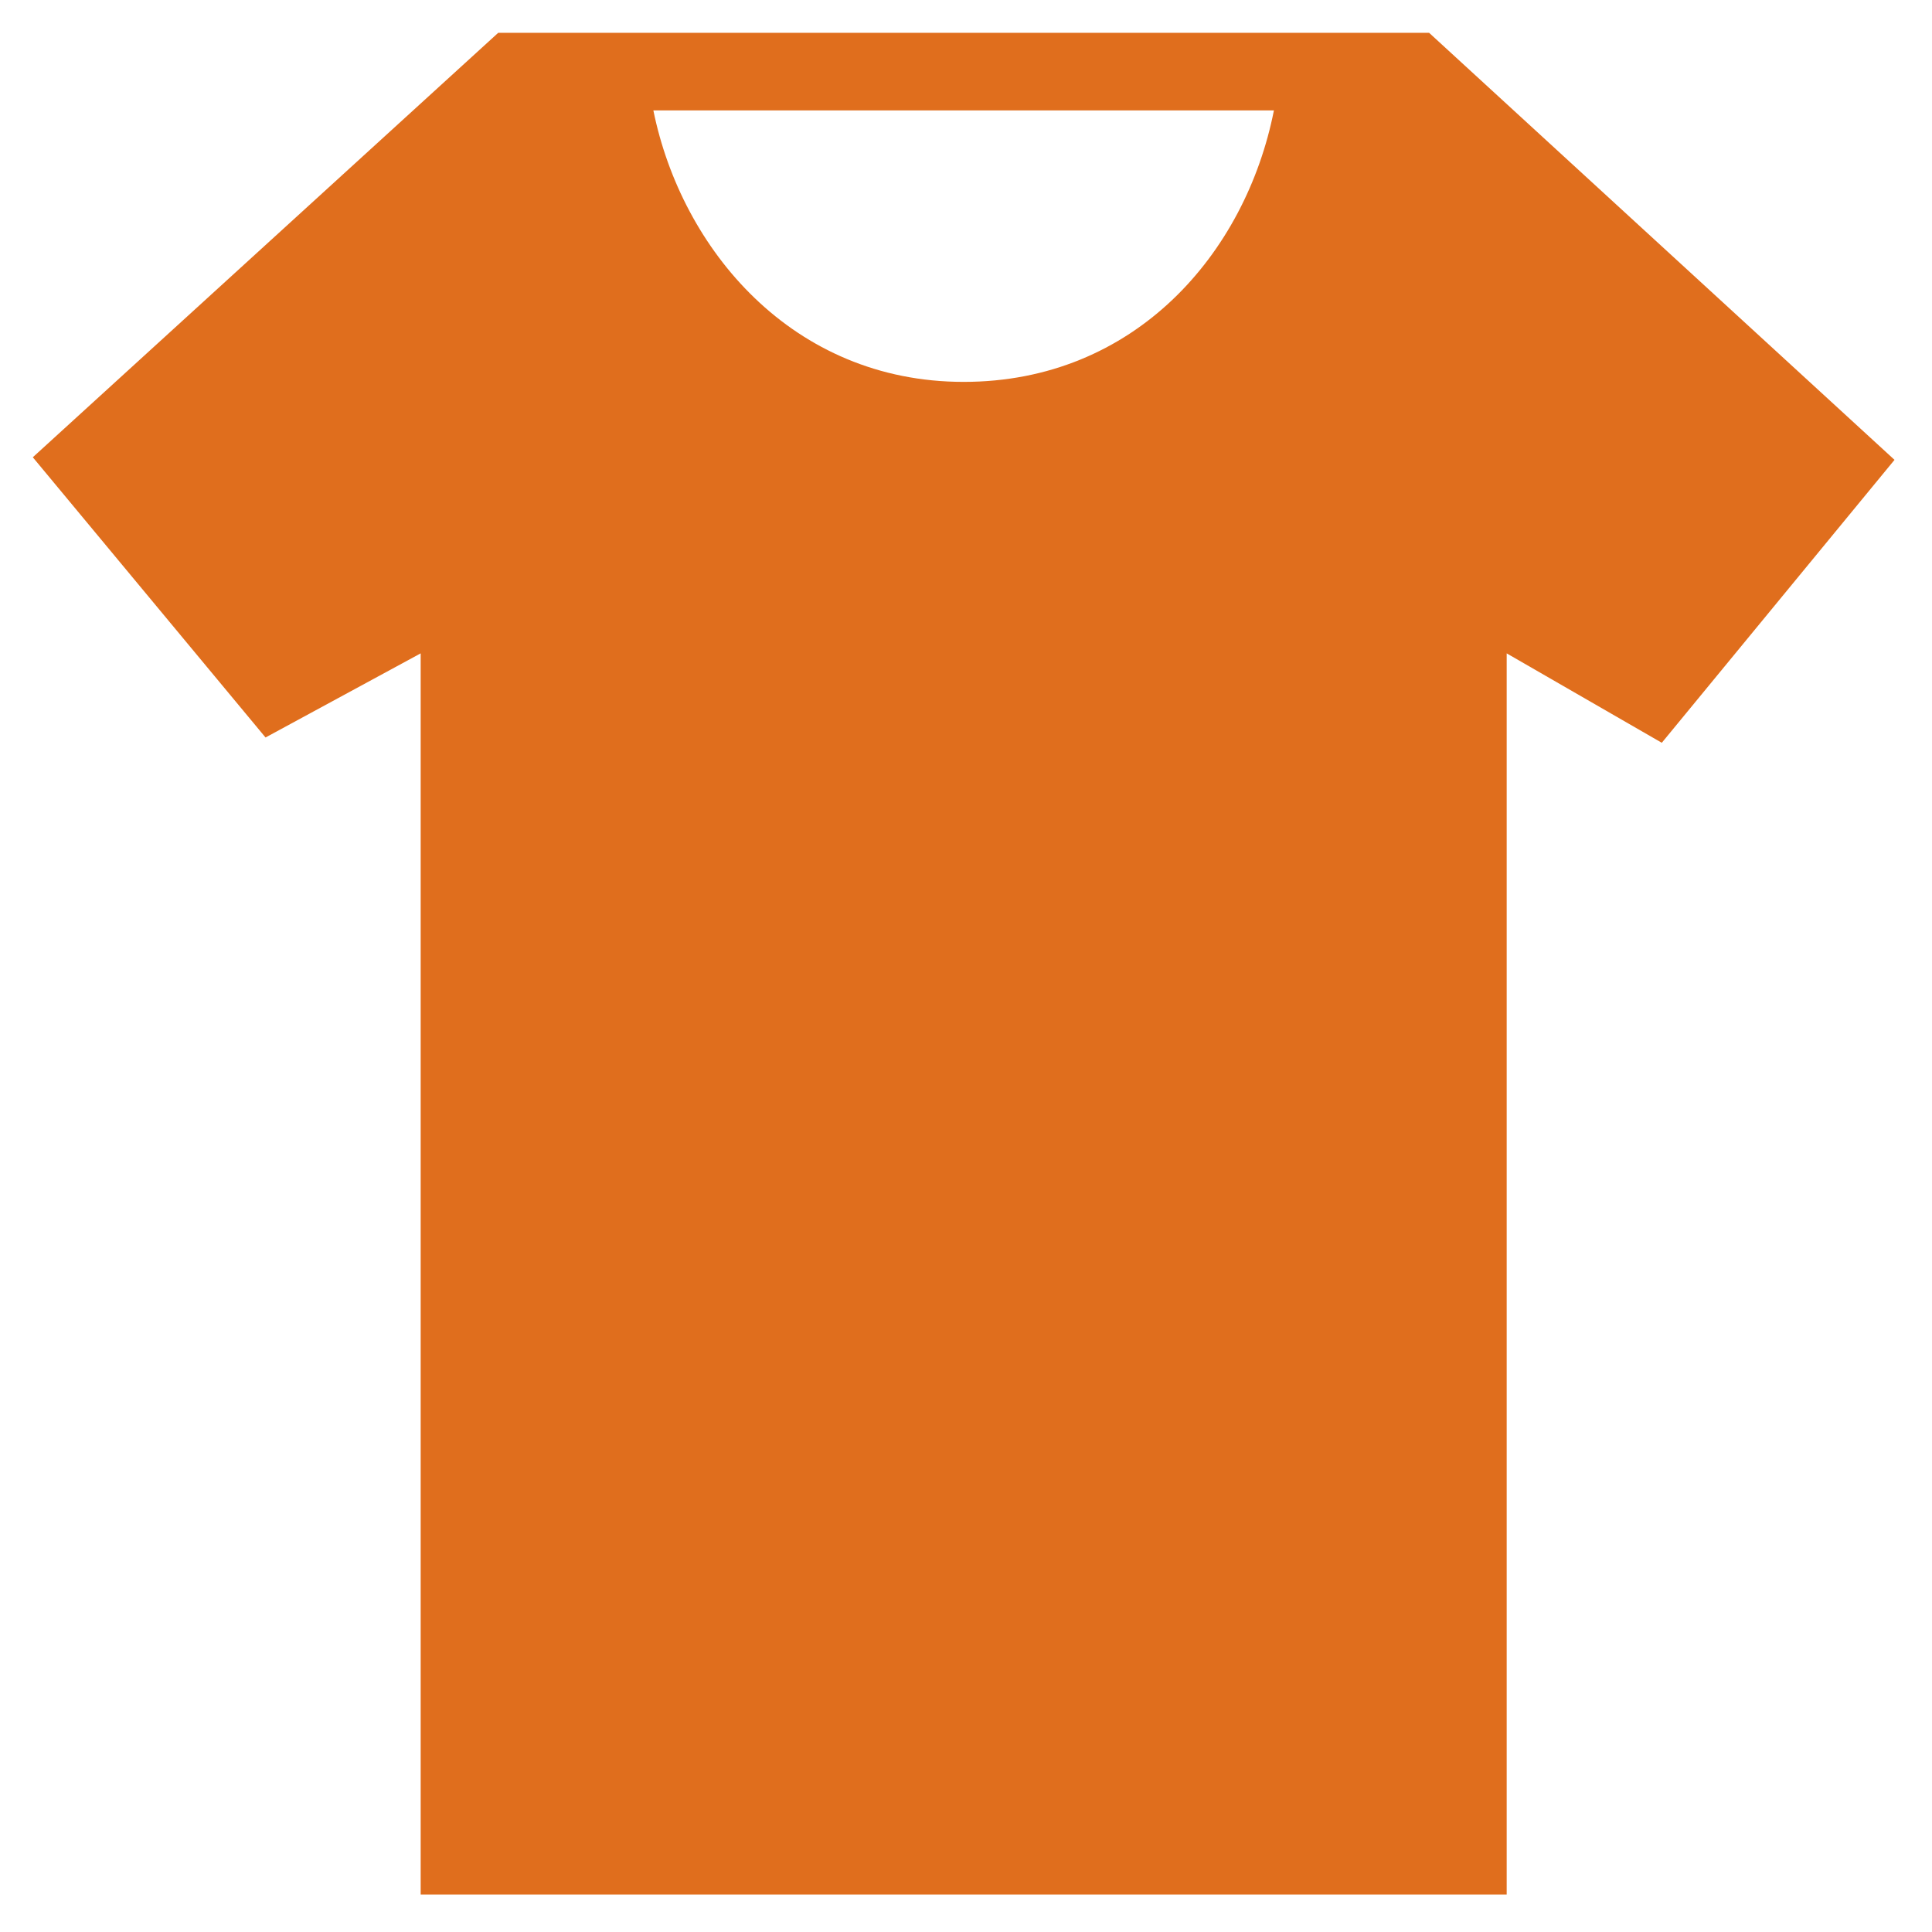 <svg xmlns="http://www.w3.org/2000/svg" width="50" height="50"><defs><clipPath id="a"><path data-name="長方形 2573" transform="translate(.241 .241)" fill="#e06e1d" d="M0 0h50v50H0z"/></clipPath></defs><g data-name="グループ 2723"><g data-name="グループ 2703" transform="translate(-.241 -.241)" clip-path="url(#a)"><path data-name="パス 1001" d="M39.234 49.271H11.128V17.15l-4.015 2.177-6.023-7.252L13.135 1.09h24.091l12.045 11.052-6.023 7.322-4.014-2.314zM17.15 3.098h16.06c-.733 3.706-3.6 7.026-8.03 7.026s-7.3-3.429-8.03-7.026" fill="#e06e1d" fill-rule="evenodd"/></g></g></svg>